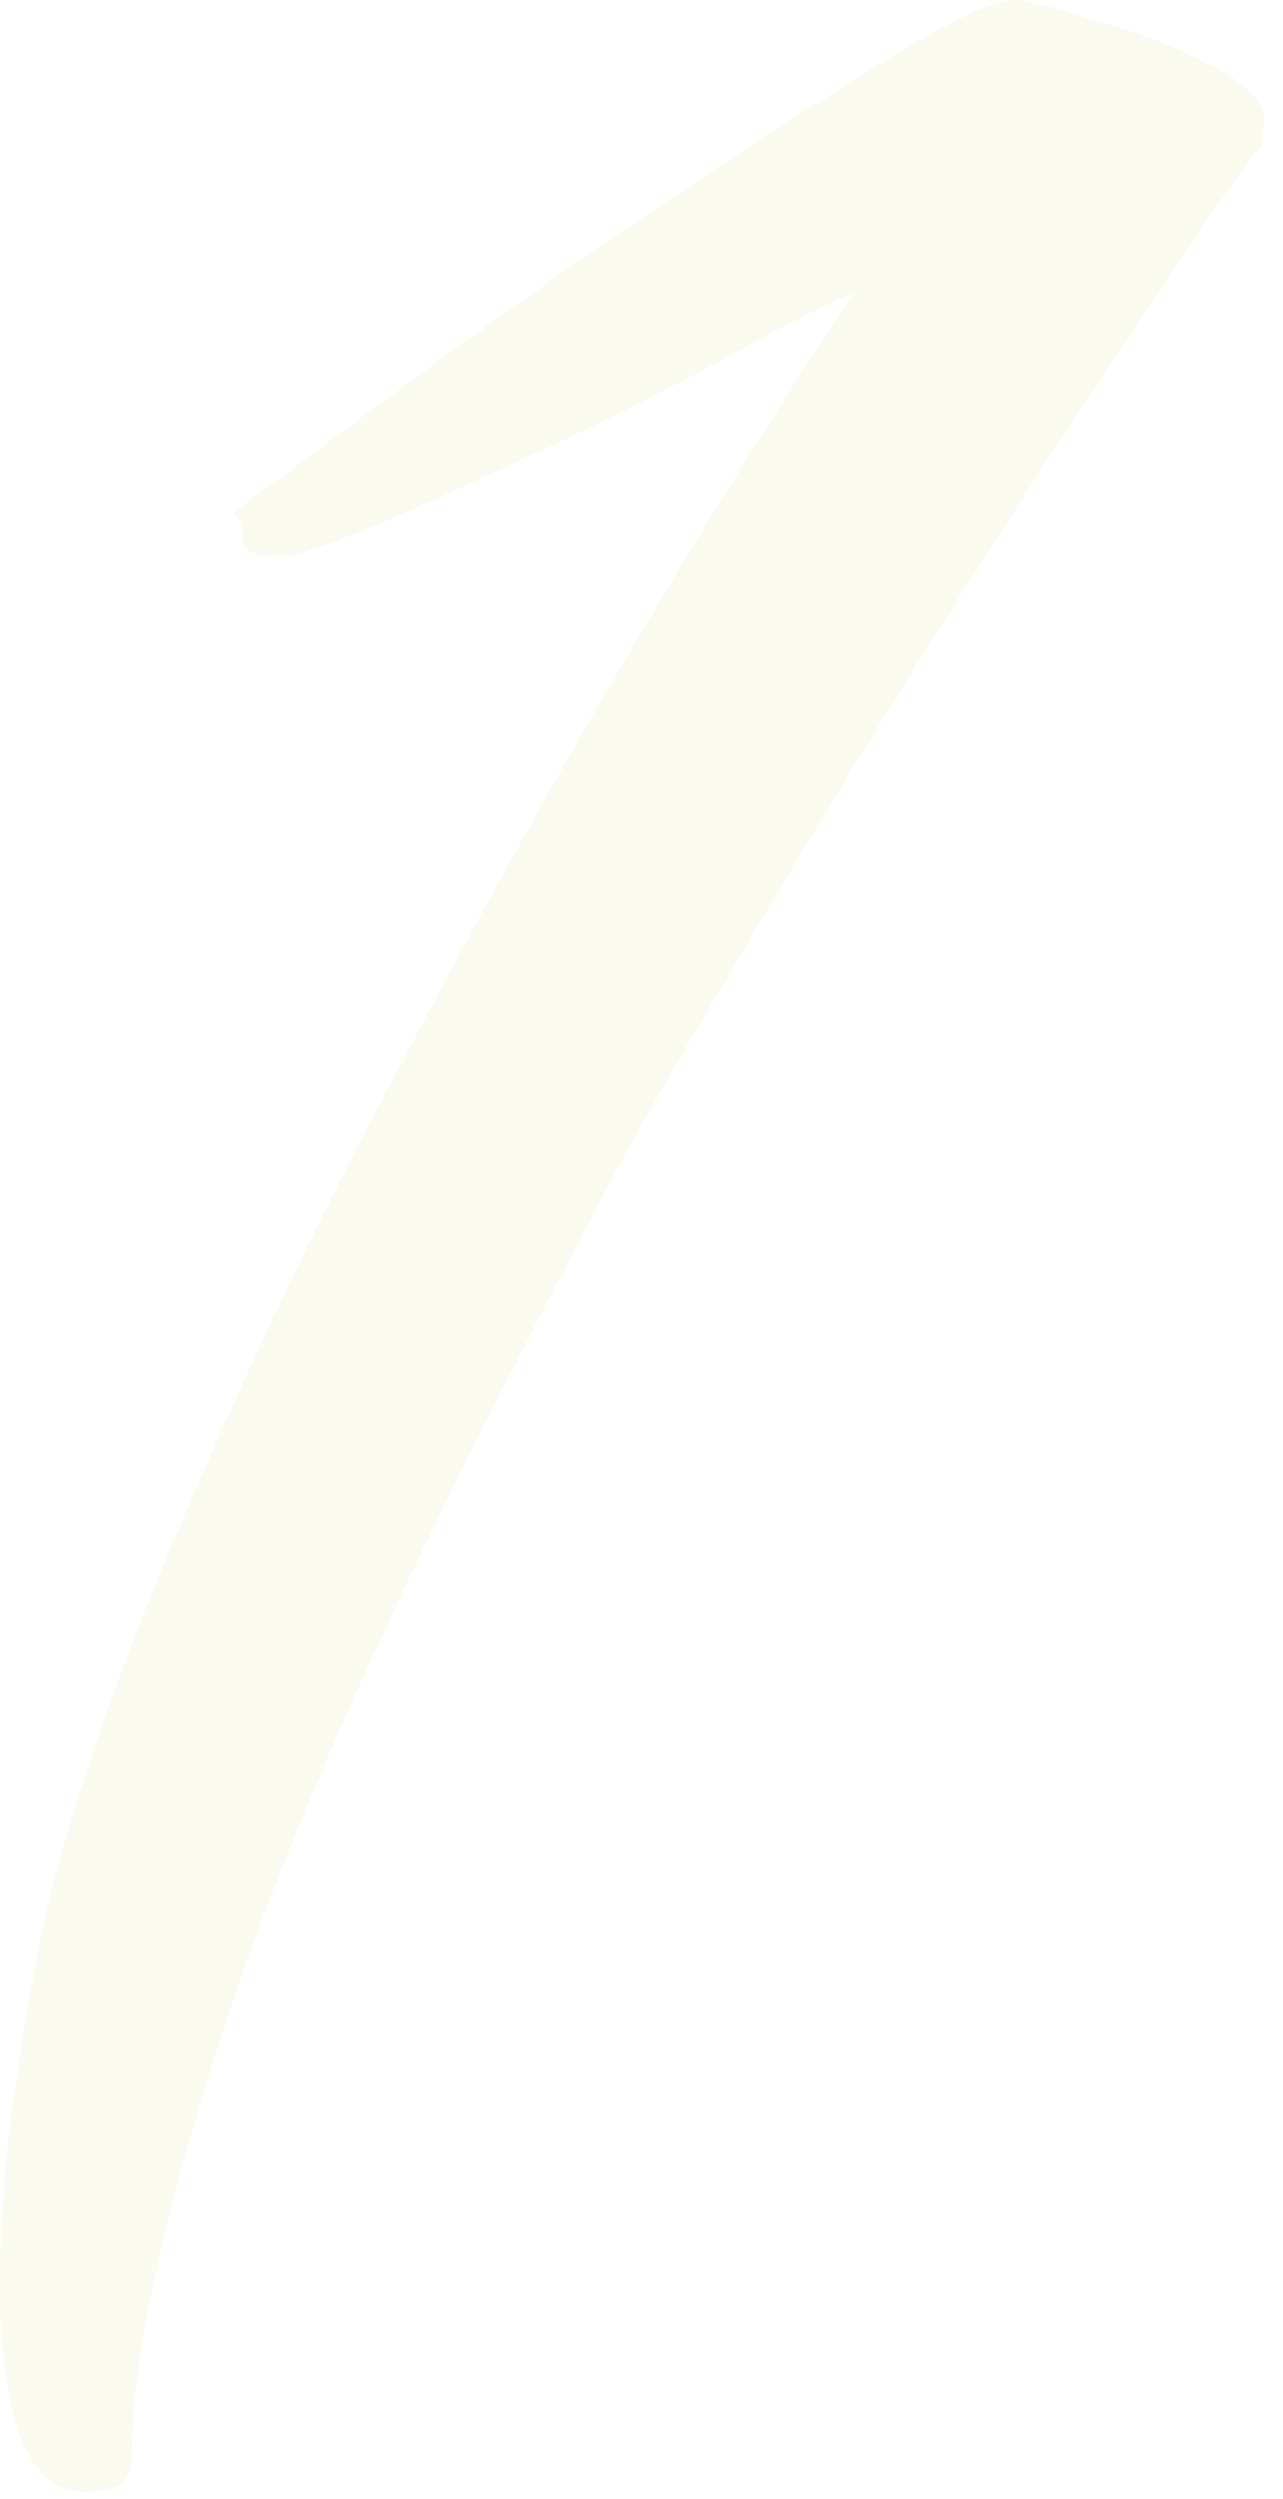 <?xml version="1.0" encoding="UTF-8"?> <svg xmlns="http://www.w3.org/2000/svg" width="77" height="150" viewBox="0 0 77 150" fill="none"><path opacity="0.2" d="M5.105 149.564C3.233 149.564 1.872 148.288 1.021 145.736C0.34 143.354 -3.40565e-07 140.546 -3.40565e-07 137.313C-3.40565e-07 133.229 0.34 128.976 1.021 124.552C1.702 120.128 2.297 116.81 2.808 114.598C4.509 107.621 7.317 99.624 11.23 90.606C15.144 81.418 19.568 72.23 24.502 63.041C29.436 53.683 34.286 45.005 39.05 37.008C43.814 29.011 47.898 22.545 51.301 17.611C50.62 17.781 48.834 18.632 45.941 20.163C43.219 21.694 39.986 23.396 36.242 25.268C32.669 26.969 29.181 28.586 25.778 30.117C22.375 31.648 19.823 32.669 18.121 33.18C17.611 33.35 17.1 33.435 16.59 33.435C15.399 33.435 14.718 33.095 14.548 32.414C14.548 31.563 14.378 31.053 14.038 30.883C14.038 30.712 15.484 29.607 18.377 27.565C21.269 25.353 24.842 22.715 29.096 19.652C33.35 16.59 37.689 13.612 42.113 10.72C46.707 7.657 50.706 5.104 54.108 3.063C57.512 1.021 59.724 -9.13165e-05 60.745 -9.13165e-05C61.595 -9.13165e-05 63.297 0.425 65.849 1.276C68.401 1.957 70.784 2.893 72.996 4.084C75.207 5.275 76.143 6.466 75.803 7.657C75.803 7.827 75.803 8.082 75.803 8.422C75.803 8.763 75.633 9.018 75.293 9.188C72.57 12.931 69.337 17.696 65.594 23.481C61.85 29.096 58.022 35.051 54.108 41.347C50.195 47.643 46.452 53.853 42.879 59.979C39.305 65.934 36.328 71.294 33.945 76.058C24.077 94.775 17.27 109.919 13.527 121.489C9.784 132.889 7.912 141.567 7.912 147.522C7.912 148.883 6.976 149.564 5.105 149.564Z" fill="#EBE6AC"></path></svg> 